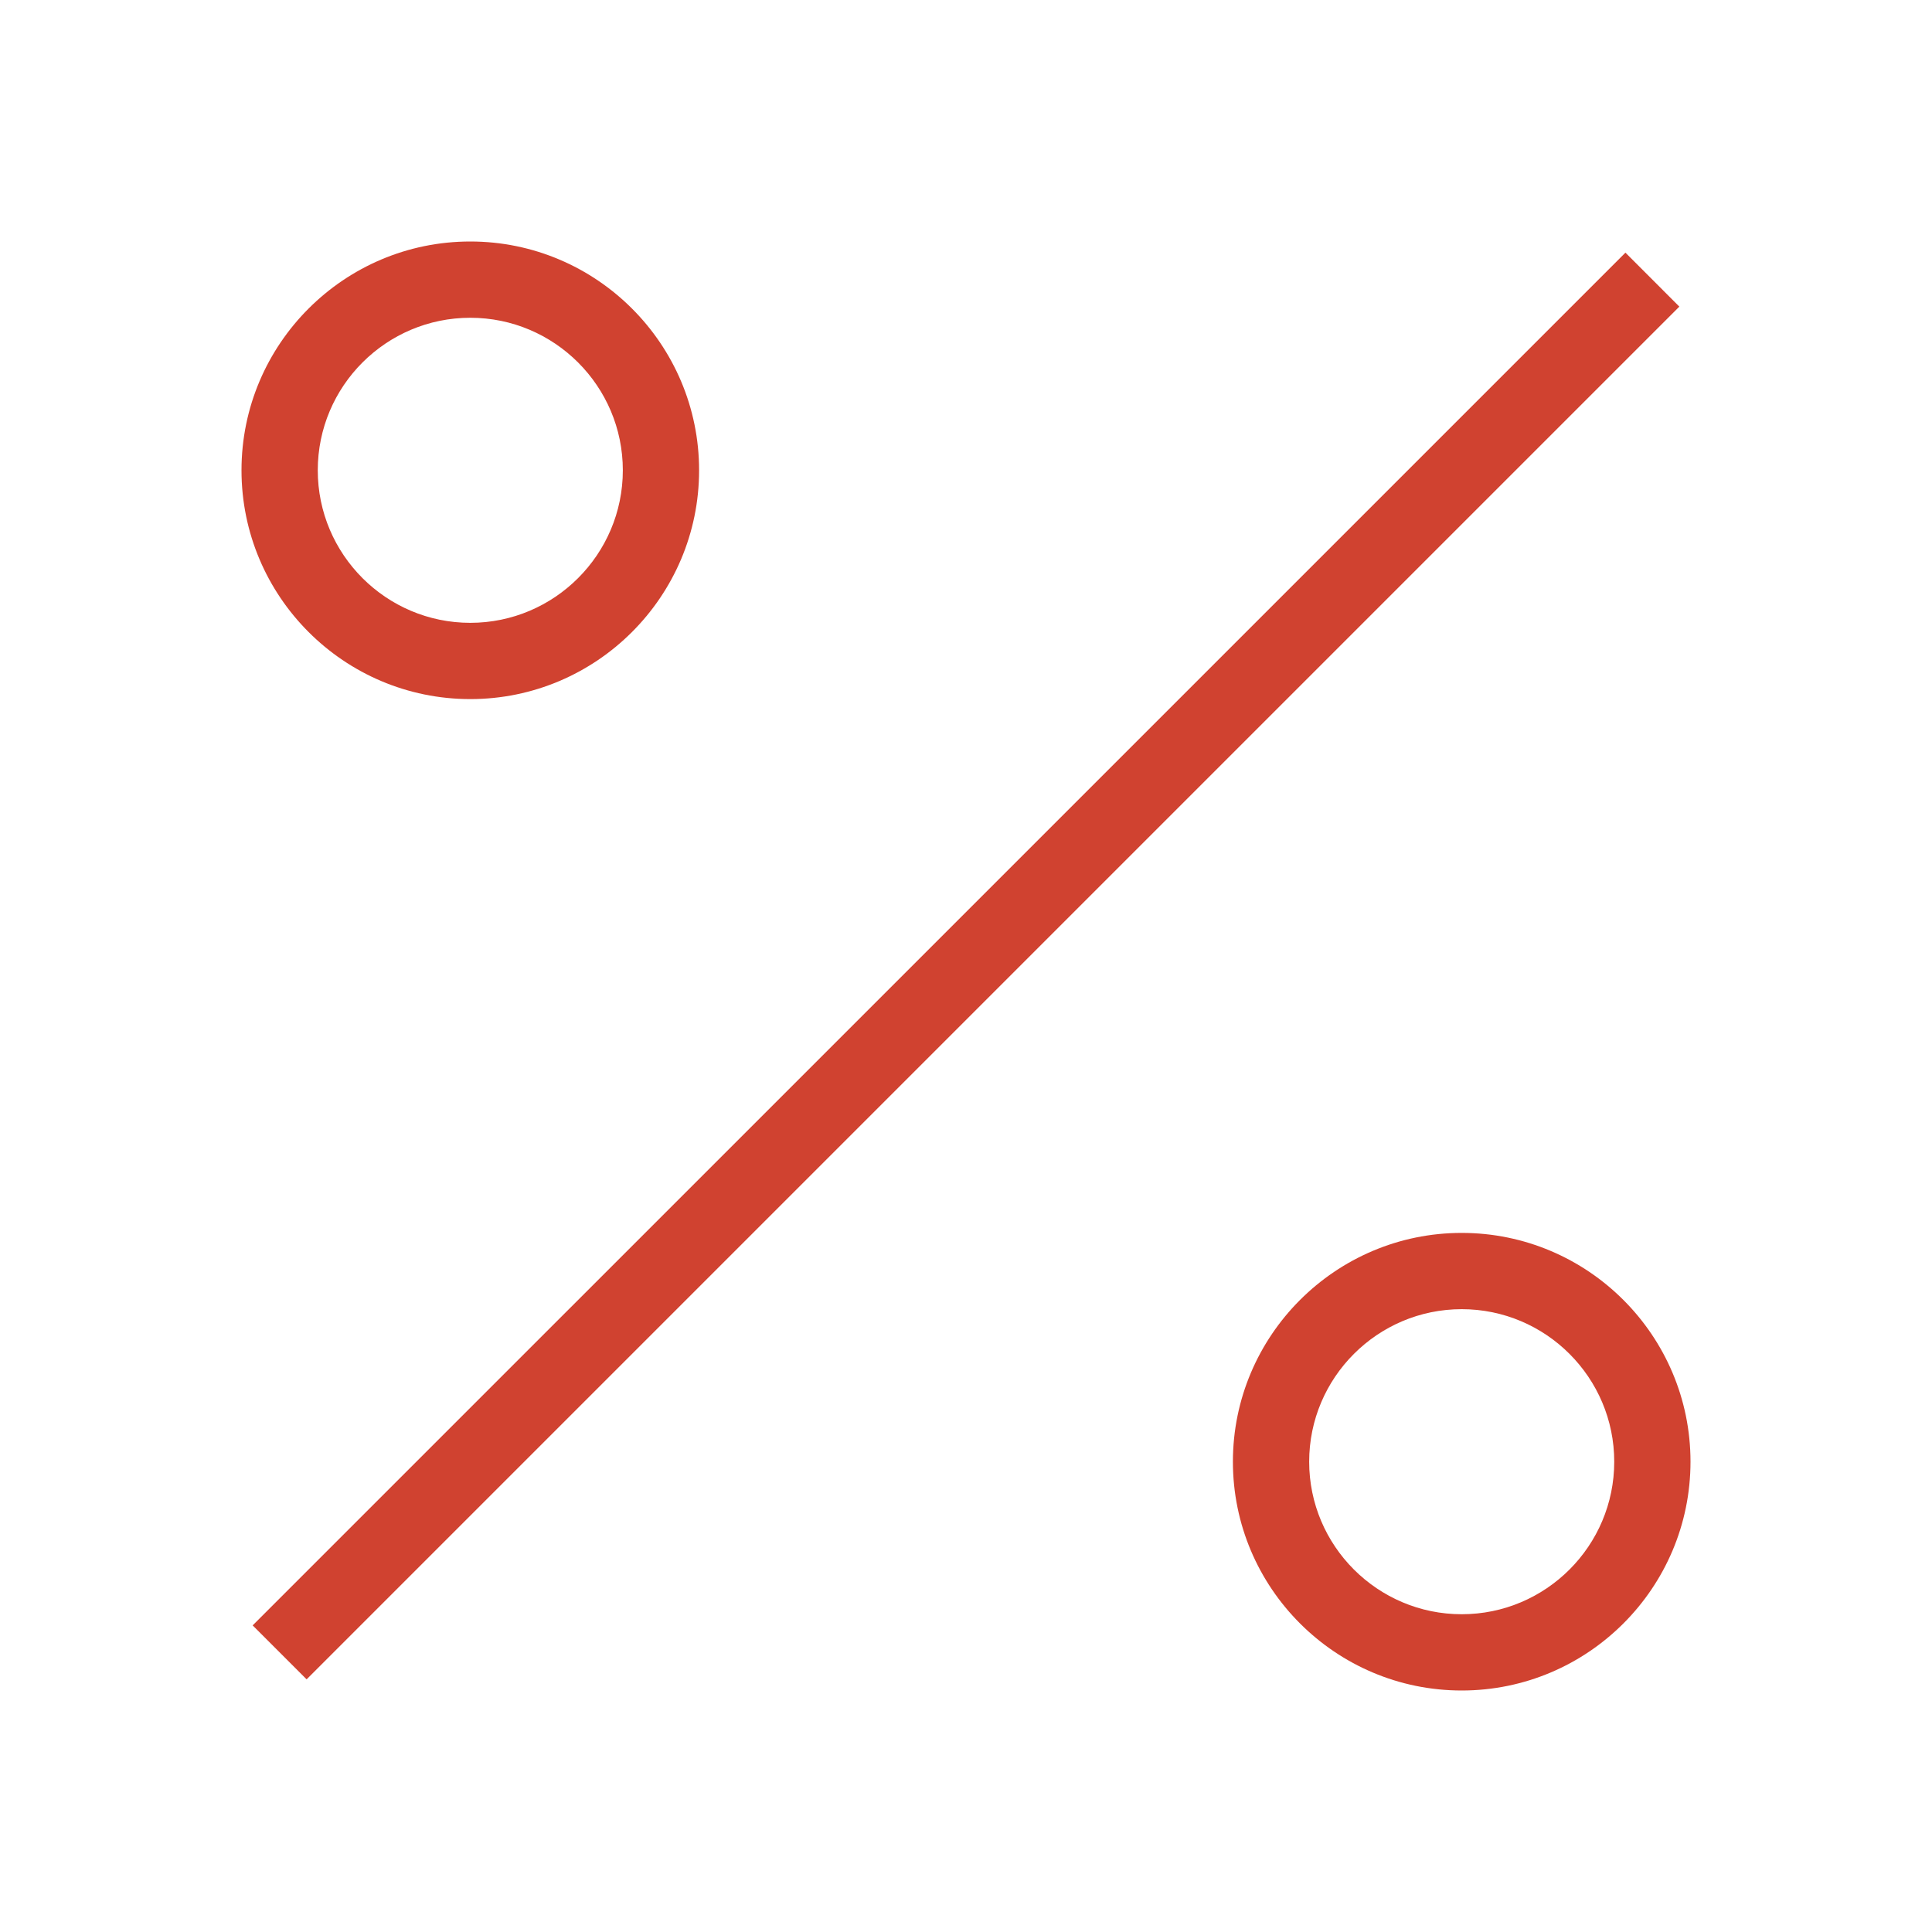 <svg width="40" height="40" viewBox="0 0 40 40" fill="none" xmlns="http://www.w3.org/2000/svg">
<path d="M5.231 33.652L33.653 5.231L34.769 6.348L6.348 34.769L5.231 33.652Z" fill="#D04230"/>
<path d="M9.737 14.474C12.349 14.474 14.474 12.349 14.474 9.737C14.474 7.124 12.349 5 9.737 5C7.124 5 5 7.124 5 9.737C5 12.349 7.124 14.474 9.737 14.474ZM9.737 6.579C11.478 6.579 12.895 7.995 12.895 9.737C12.895 11.478 11.478 12.895 9.737 12.895C7.995 12.895 6.579 11.478 6.579 9.737C6.579 7.995 7.995 6.579 9.737 6.579Z" fill="#D04230"/>
<path d="M30.263 25.526C27.651 25.526 25.526 27.651 25.526 30.263C25.526 32.876 27.651 35 30.263 35C32.876 35 35 32.876 35 30.263C35 27.651 32.876 25.526 30.263 25.526ZM30.263 33.421C28.522 33.421 27.105 32.005 27.105 30.263C27.105 28.522 28.522 27.105 30.263 27.105C32.005 27.105 33.421 28.522 33.421 30.263C33.421 32.005 32.005 33.421 30.263 33.421Z" fill="#D04230"/>
</svg>
